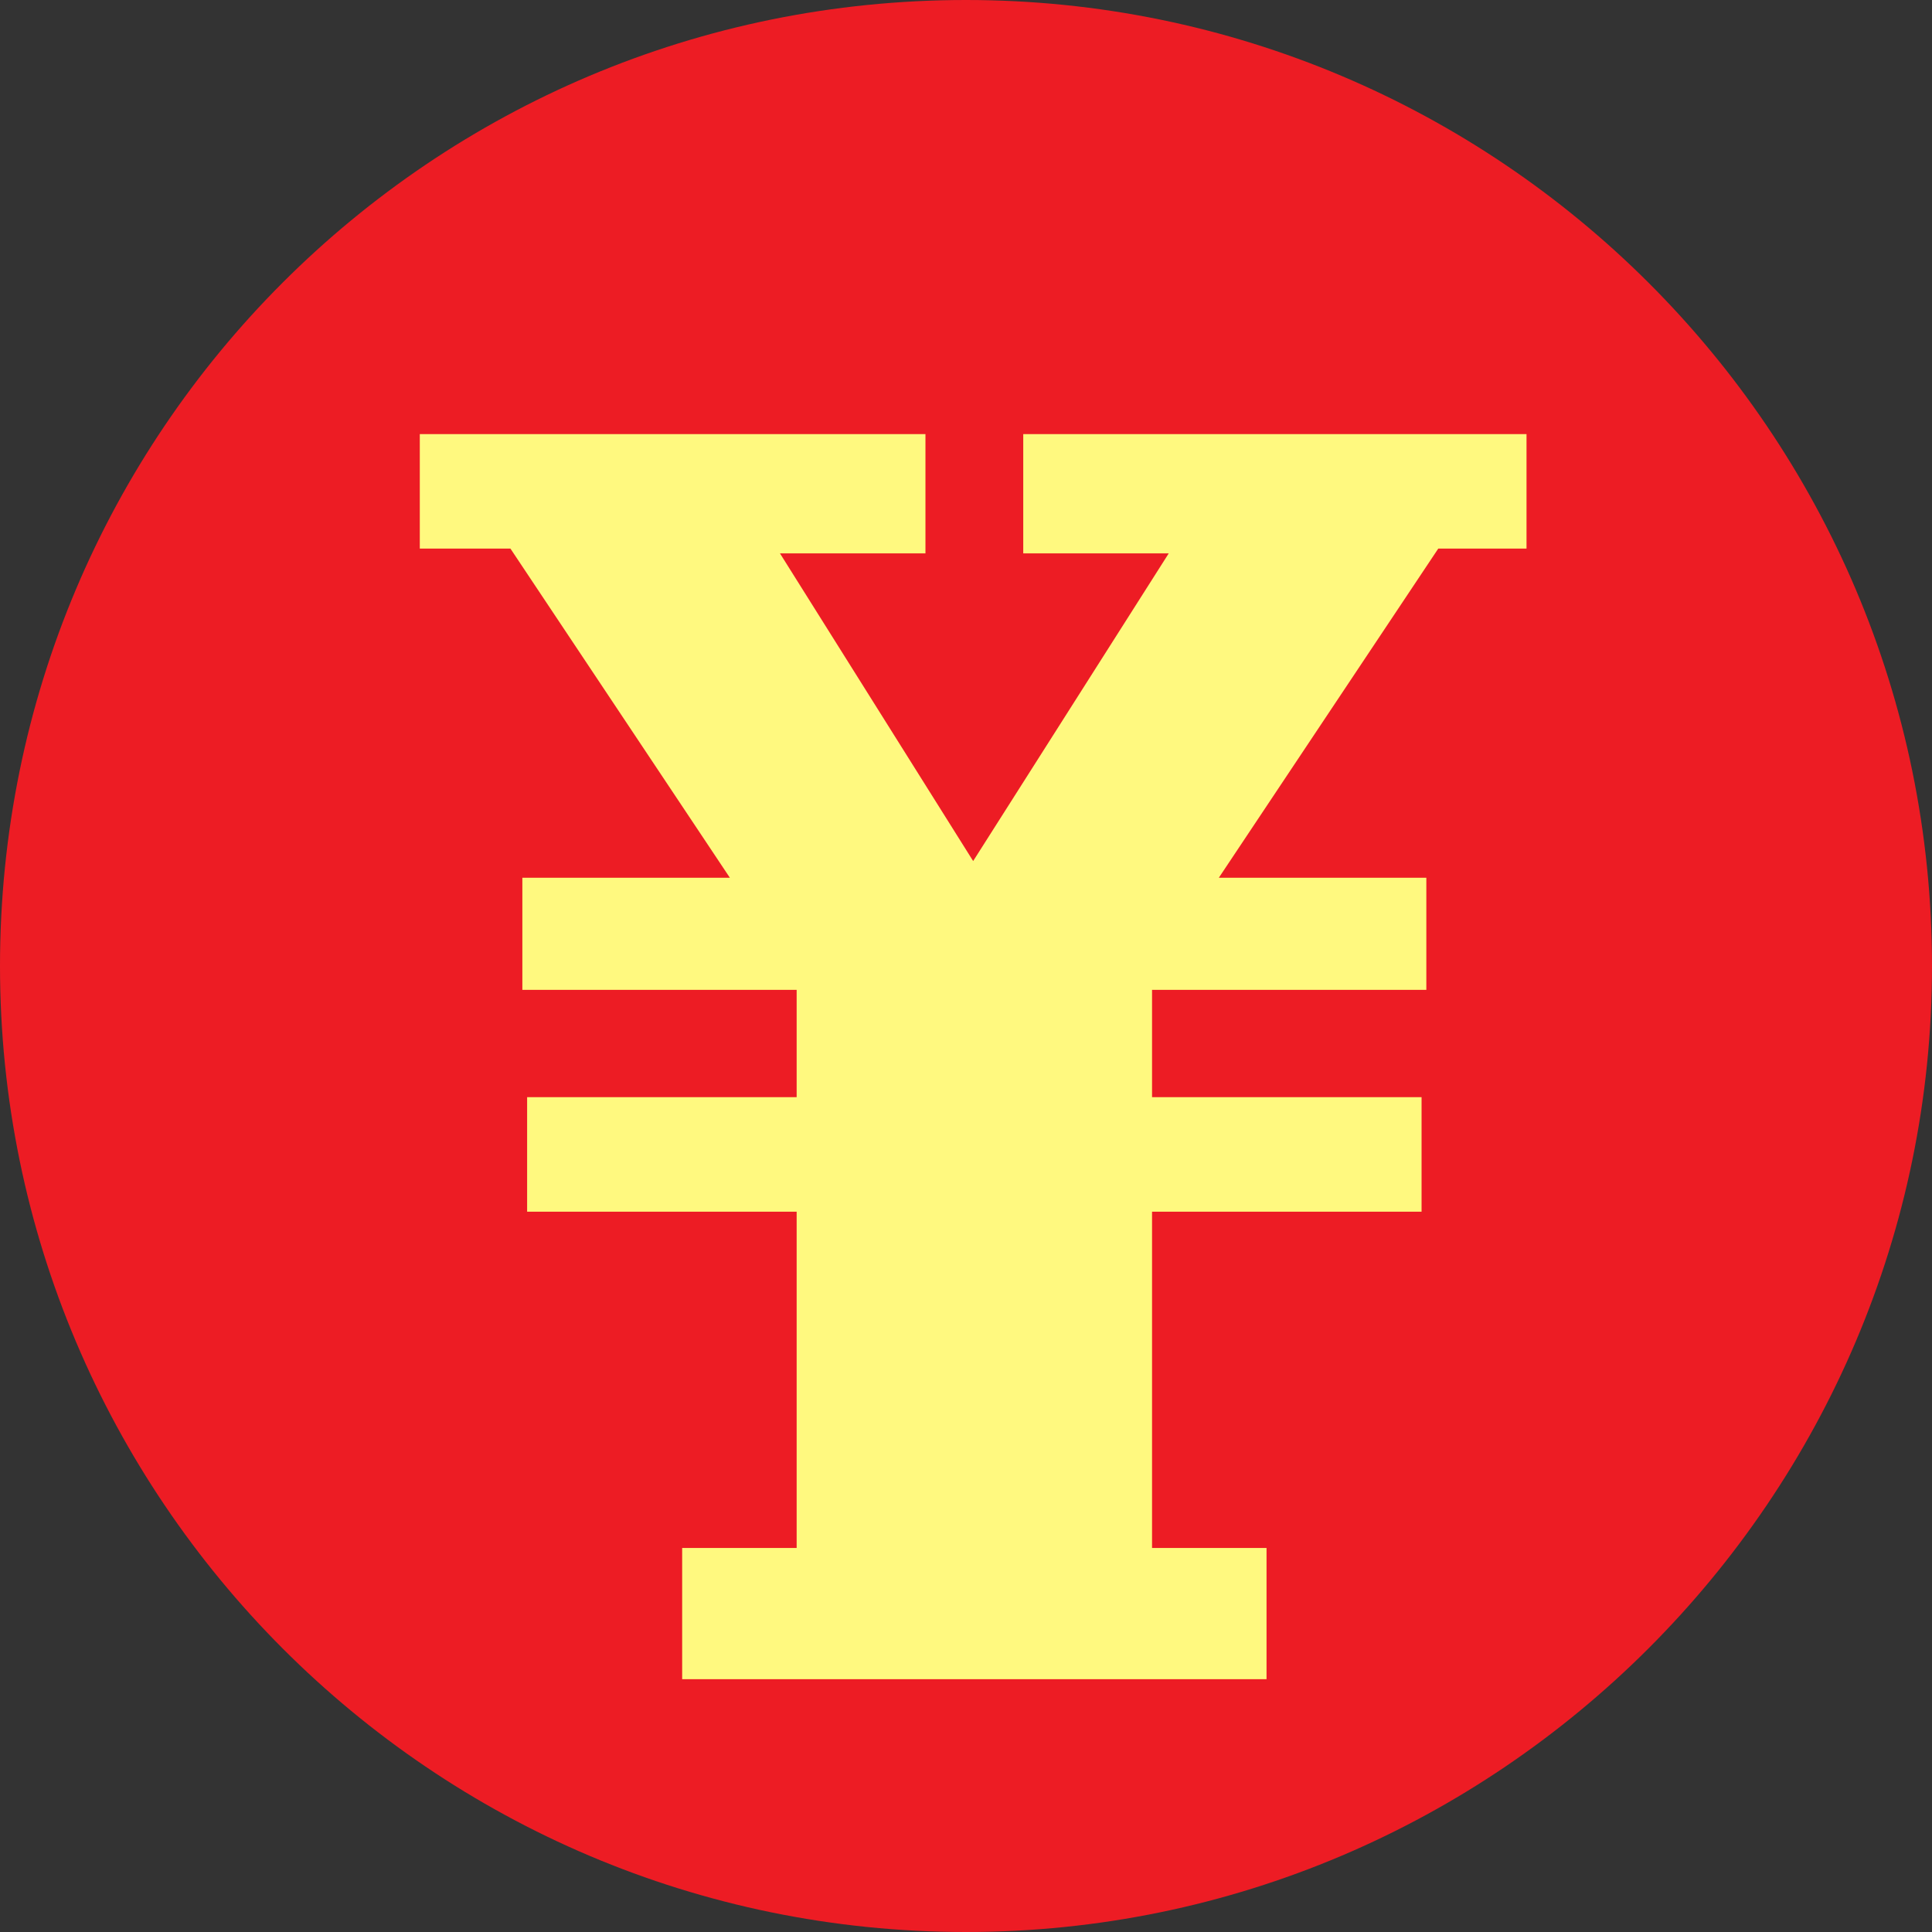 <svg xmlns="http://www.w3.org/2000/svg" width="607.5" height="607.5"><rect width="100%" height="100%" fill="#333333" stroke="none"/><path fill="#ed1c24" fill-rule="evenodd" d="M303.75 607.5C471 607.5 607.5 471 607.5 303.75 607.5 135.75 471 0 303.75 0 135.75 0 0 135.75 0 303.75 0 471 135.75 607.5 303.75 607.5"/><path fill="#fff97f" fill-rule="evenodd" d="M398.25 528v-41.25h-36V381H447v-36h-84.75v-33.75h86.25V276h-65.25l69-103.5H480v-36H321.75V174h45.75L306 270.75 245.25 174H291v-37.5H132v36h28.5l69 103.5h-65.25v35.25h86.25V345h-84.75v36h84.75v105.75h-36V528h183.75"/></svg>
